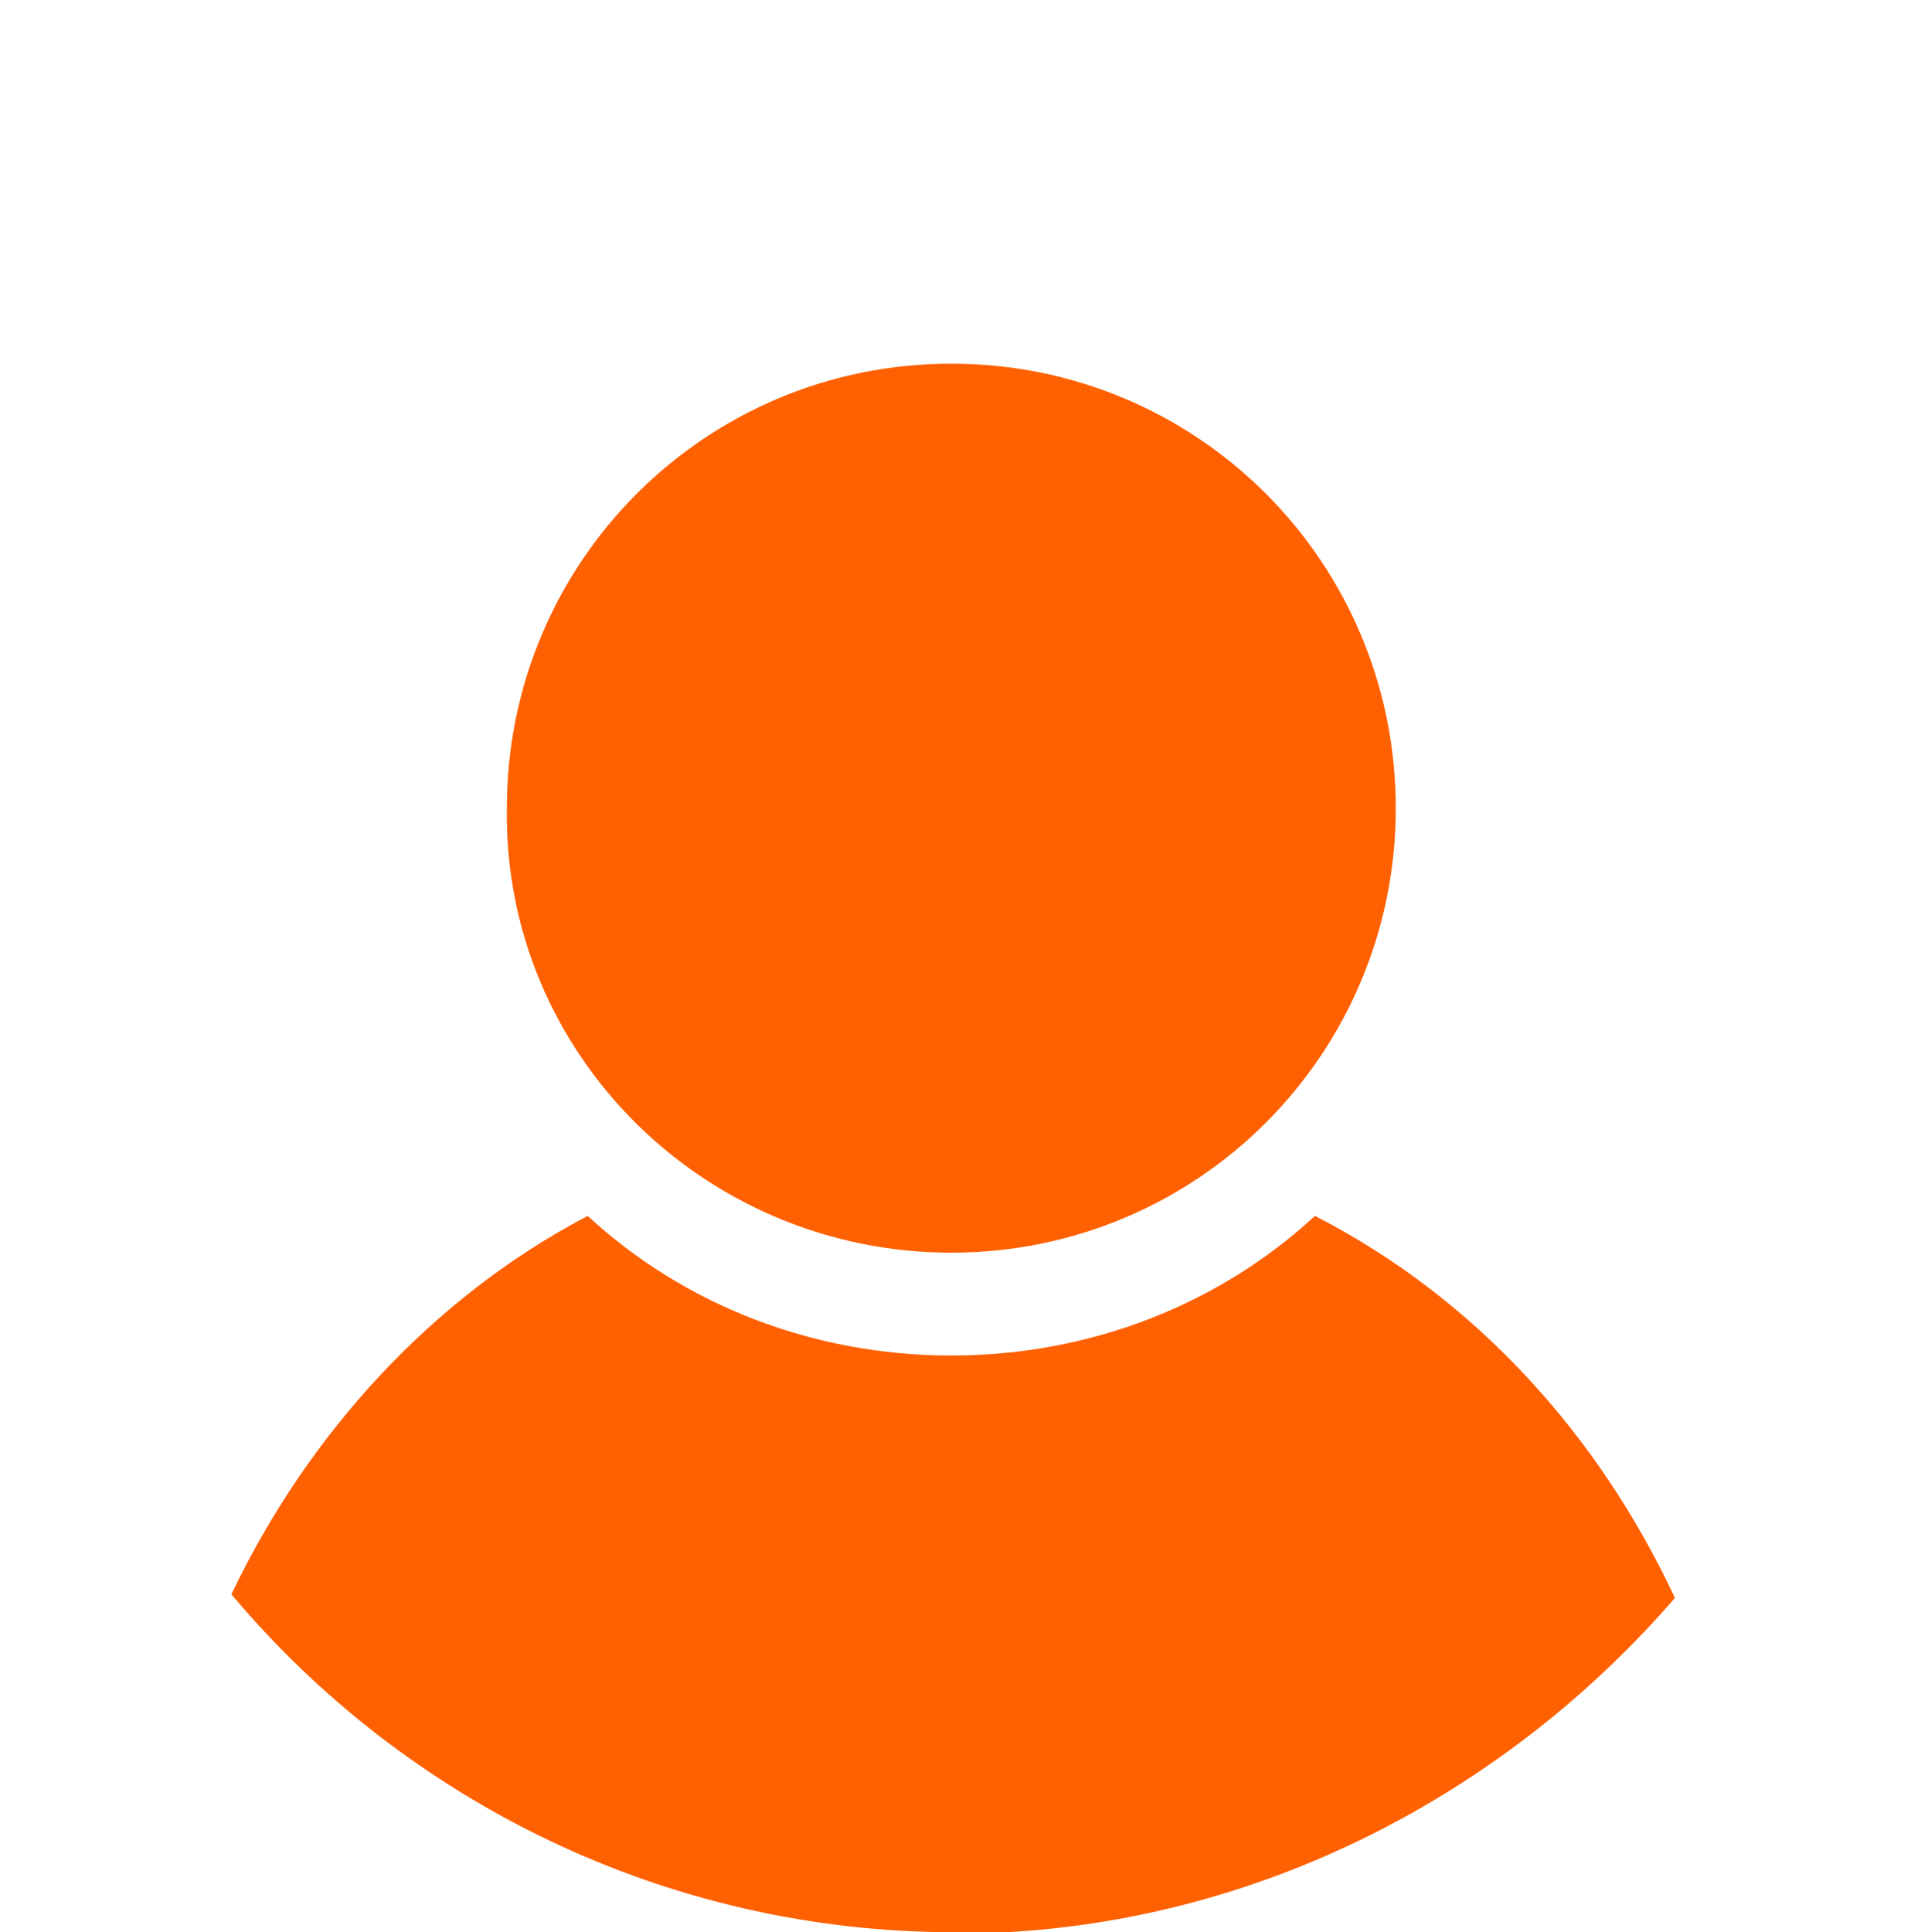 <svg version="1.1" id="Camada_1" xmlns="http://www.w3.org/2000/svg" x="0" y="0" viewBox="0 0 52.3 52.6" xml:space="preserve"><style>.st0{fill:#ff6000}</style><g id="XMLID_1097_"><path id="XMLID_1118_" class="st0" d="M25.9 34.1C32.6 34.1 38 28.7 38 22c0-6.7-5.4-12.1-12.1-12.1-6.7 0-12.1 5.4-12.1 12.1-.1 6.7 5.4 12.1 12.1 12.1z"/><path id="XMLID_1119_" class="st0" d="M45.6 43.5c-2.1-4.5-5.5-8.2-9.8-10.4-2.6 2.4-6.1 3.8-9.9 3.8-3.8 0-7.3-1.4-9.9-3.8-4.2 2.2-7.6 5.9-9.7 10.3C11 49 18.1 52.6 26 52.6h1.4c7.2-.4 13.7-3.9 18.2-9.1z"/></g></svg>